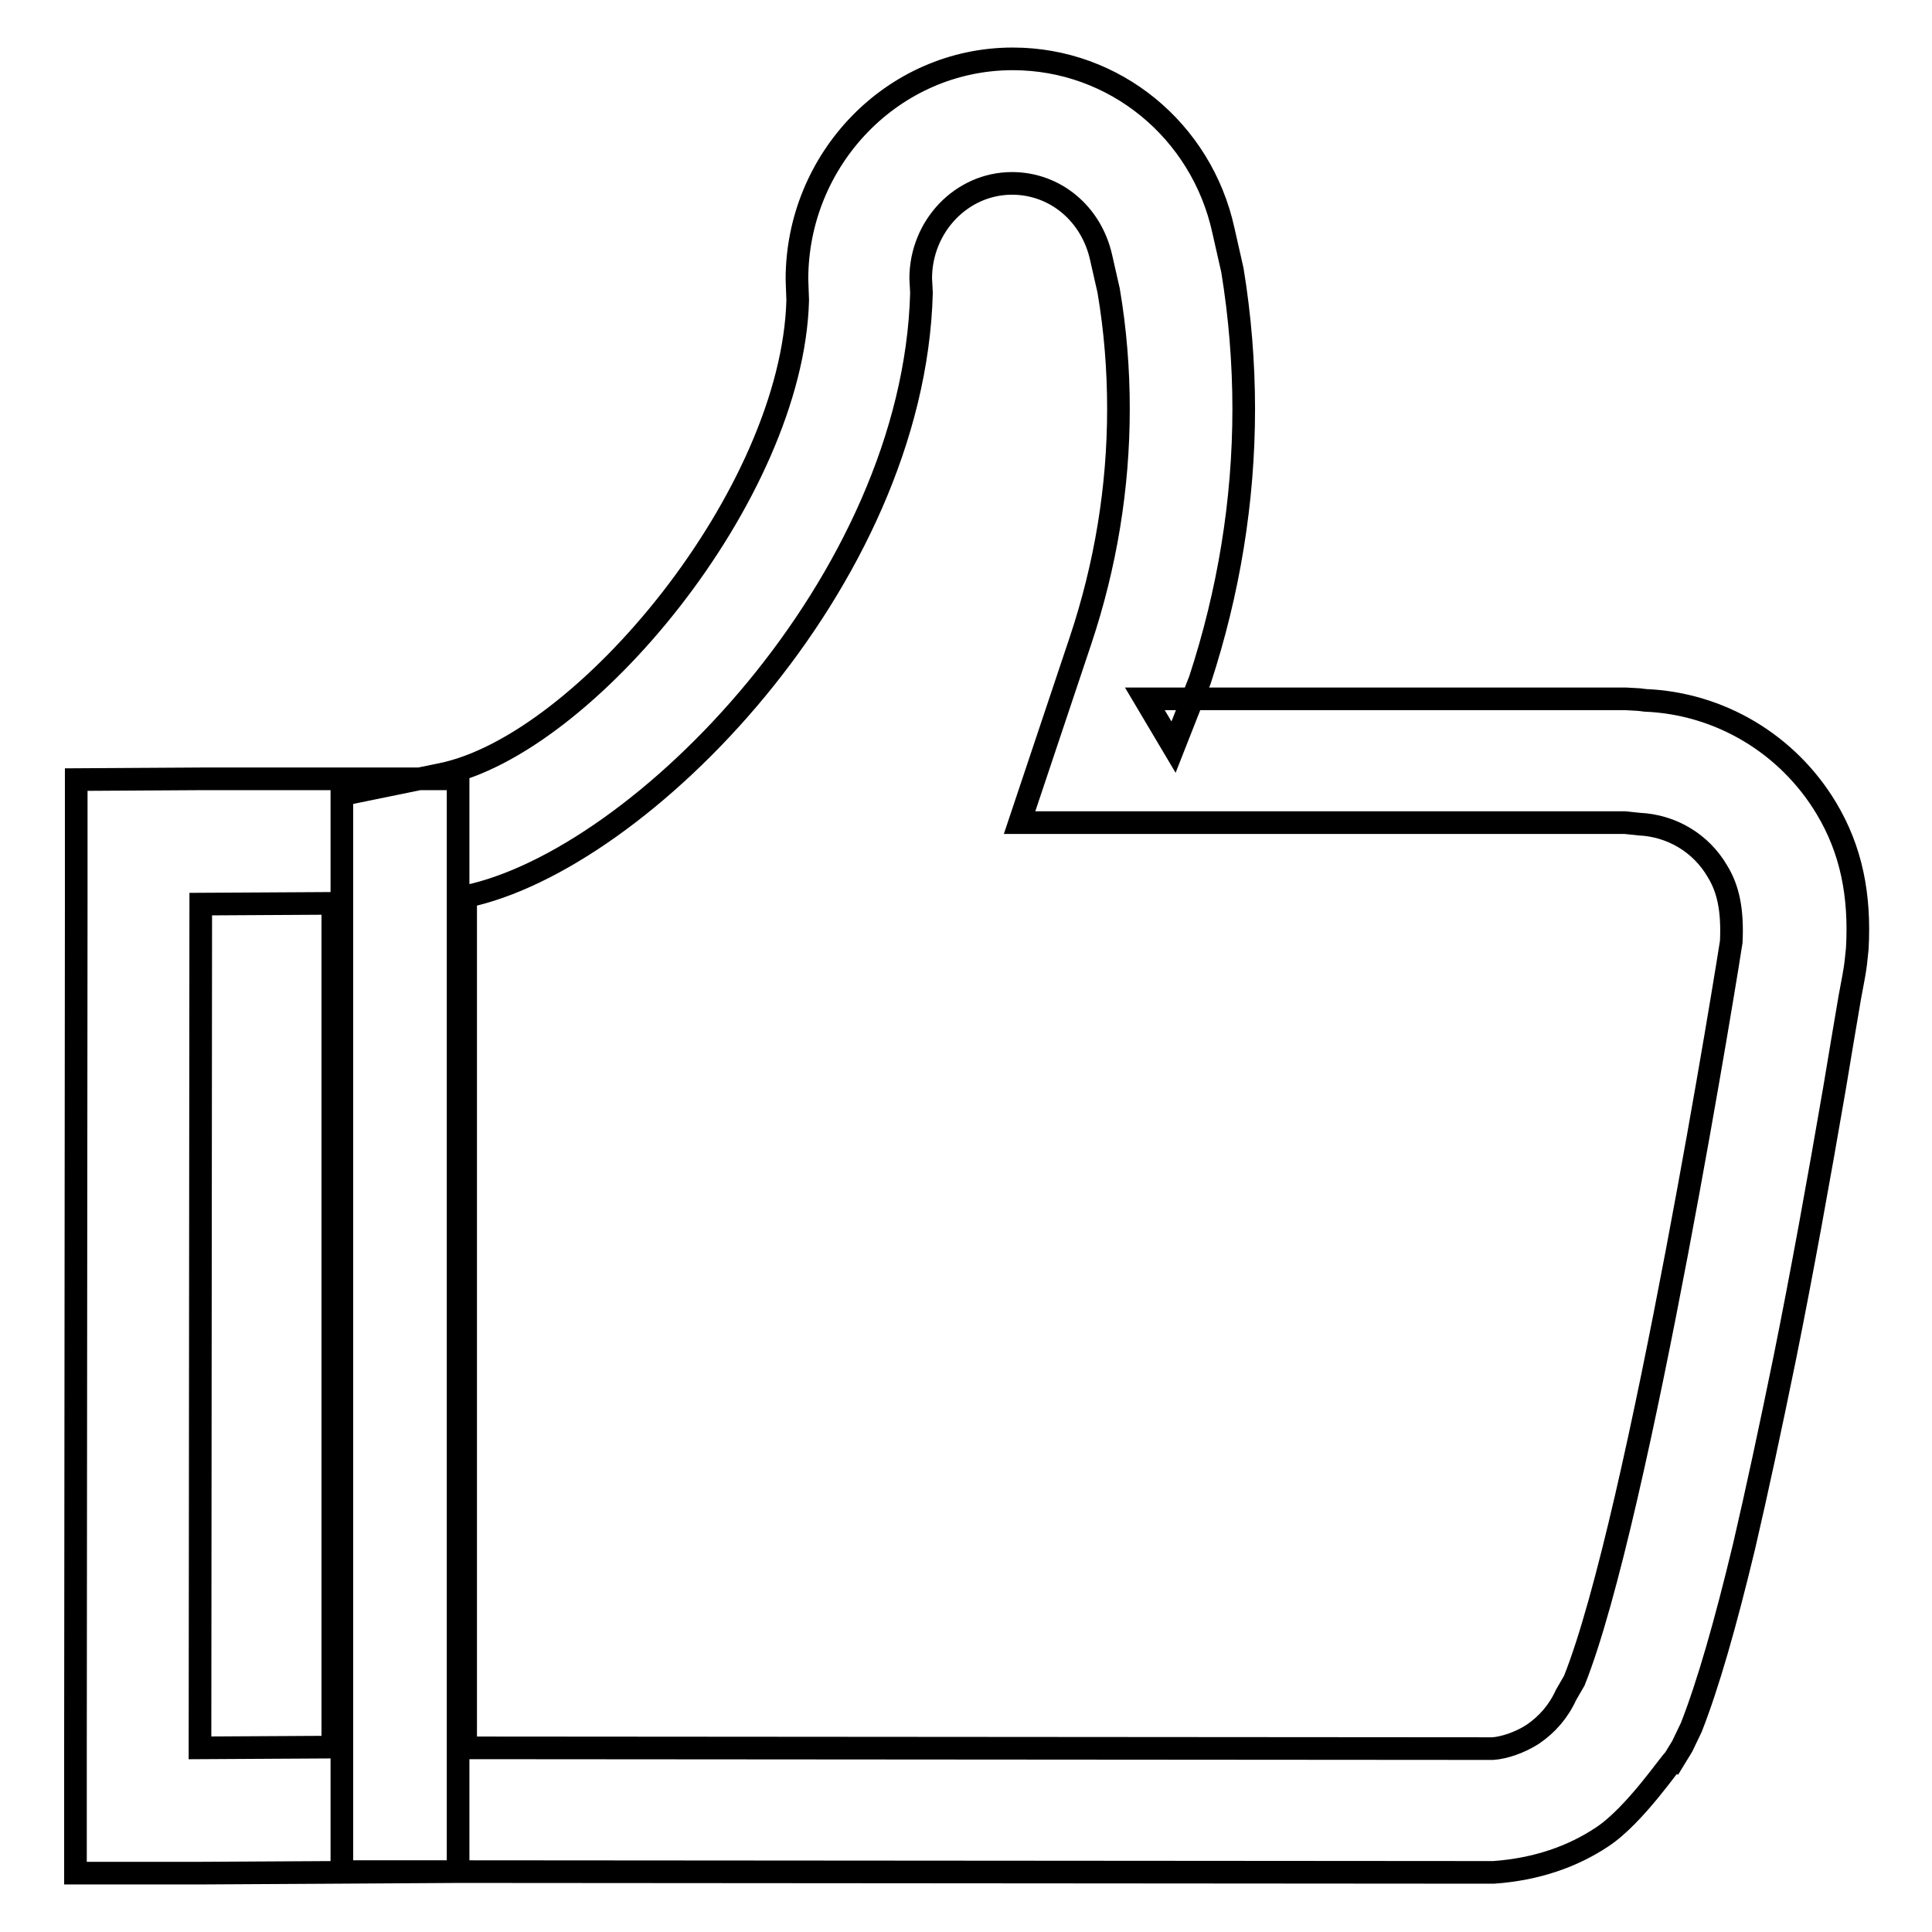 <?xml version="1.0" encoding="utf-8"?>
<!-- Svg Vector Icons : http://www.onlinewebfonts.com/icon -->
<!DOCTYPE svg PUBLIC "-//W3C//DTD SVG 1.1//EN" "http://www.w3.org/Graphics/SVG/1.1/DTD/svg11.dtd">
<svg version="1.1" xmlns="http://www.w3.org/2000/svg" xmlns:xlink="http://www.w3.org/1999/xlink" x="0px" y="0px" viewBox="0 0 256 256" enable-background="new 0 0 256 256" xml:space="preserve">
<g> <path stroke-width="3" fill-opacity="0" stroke="#000000"  d="M26.6,119.8l-0.1,111.8l17.6-0.1V119.7L26.6,119.8z M26.6,103.2l17.5,0l16.6,0v16.6v111.8V248l-16.5,0.1 l-17.6,0.1L10,248.2l0-16.6l0.1-111.8l0-16.5L26.6,103.2z M208.6,222.7c8.6-21.5,20.7-97.1,20.8-97.9c0.2-4.2-0.4-7-1.8-9.3 c-2.2-3.8-6.1-6.1-10.4-6.3l-1.9-0.2l-80.2,0l8.1-24.2c3.3-9.9,5-20.2,5-30.6c0-5.2-0.4-10.4-1.3-15.7l-1-4.4 c-1.3-5.8-6.1-9.8-11.8-9.8c-6.7,0-12.1,5.7-12.1,12.6l0.1,1.9c-1,38.2-37.2,75.2-60.4,80v112.8l136.1,0.1c1.5-0.1,3.6-0.8,5.3-1.9 c1.9-1.3,3.4-3,4.4-5.2L208.6,222.7z M212.3,243.4c-3.9,2.6-8.7,4.3-14.4,4.7l-136.1-0.1l-16.5,0v-16.5V118.8v-13.5l13.2-2.7 c19-3.9,46.5-37.1,47.2-62.8l-0.1-2.8c0-15.9,12.7-29.2,28.6-29.2c13.5,0,25,9.5,27.9,22.7l1.2,5.3c1,6.1,1.5,12.3,1.5,18.4 c0,12.2-2,24.3-5.8,35.9l-3.5,8.9l-3.8-6.4l63.7,0l1.8,0.1l0.8,0.1c9.9,0.4,18.9,5.8,24,14.3c3.3,5.5,4.5,11.5,4.1,18.6l-0.2,1.9 c-0.1,0.9-0.4,2.5-0.8,4.6c-0.6,3.6-1.3,7.6-2,11.9c-2.1,12.2-4.3,24.4-6.6,35.8c-1.9,9.3-3.7,17.7-5.4,25c-2.5,10.4-4.8,18.4-7,24 l-1.2,2.5l-1.1,1.8C221.6,233.1,216.7,240.5,212.3,243.4z"/></g>
</svg>